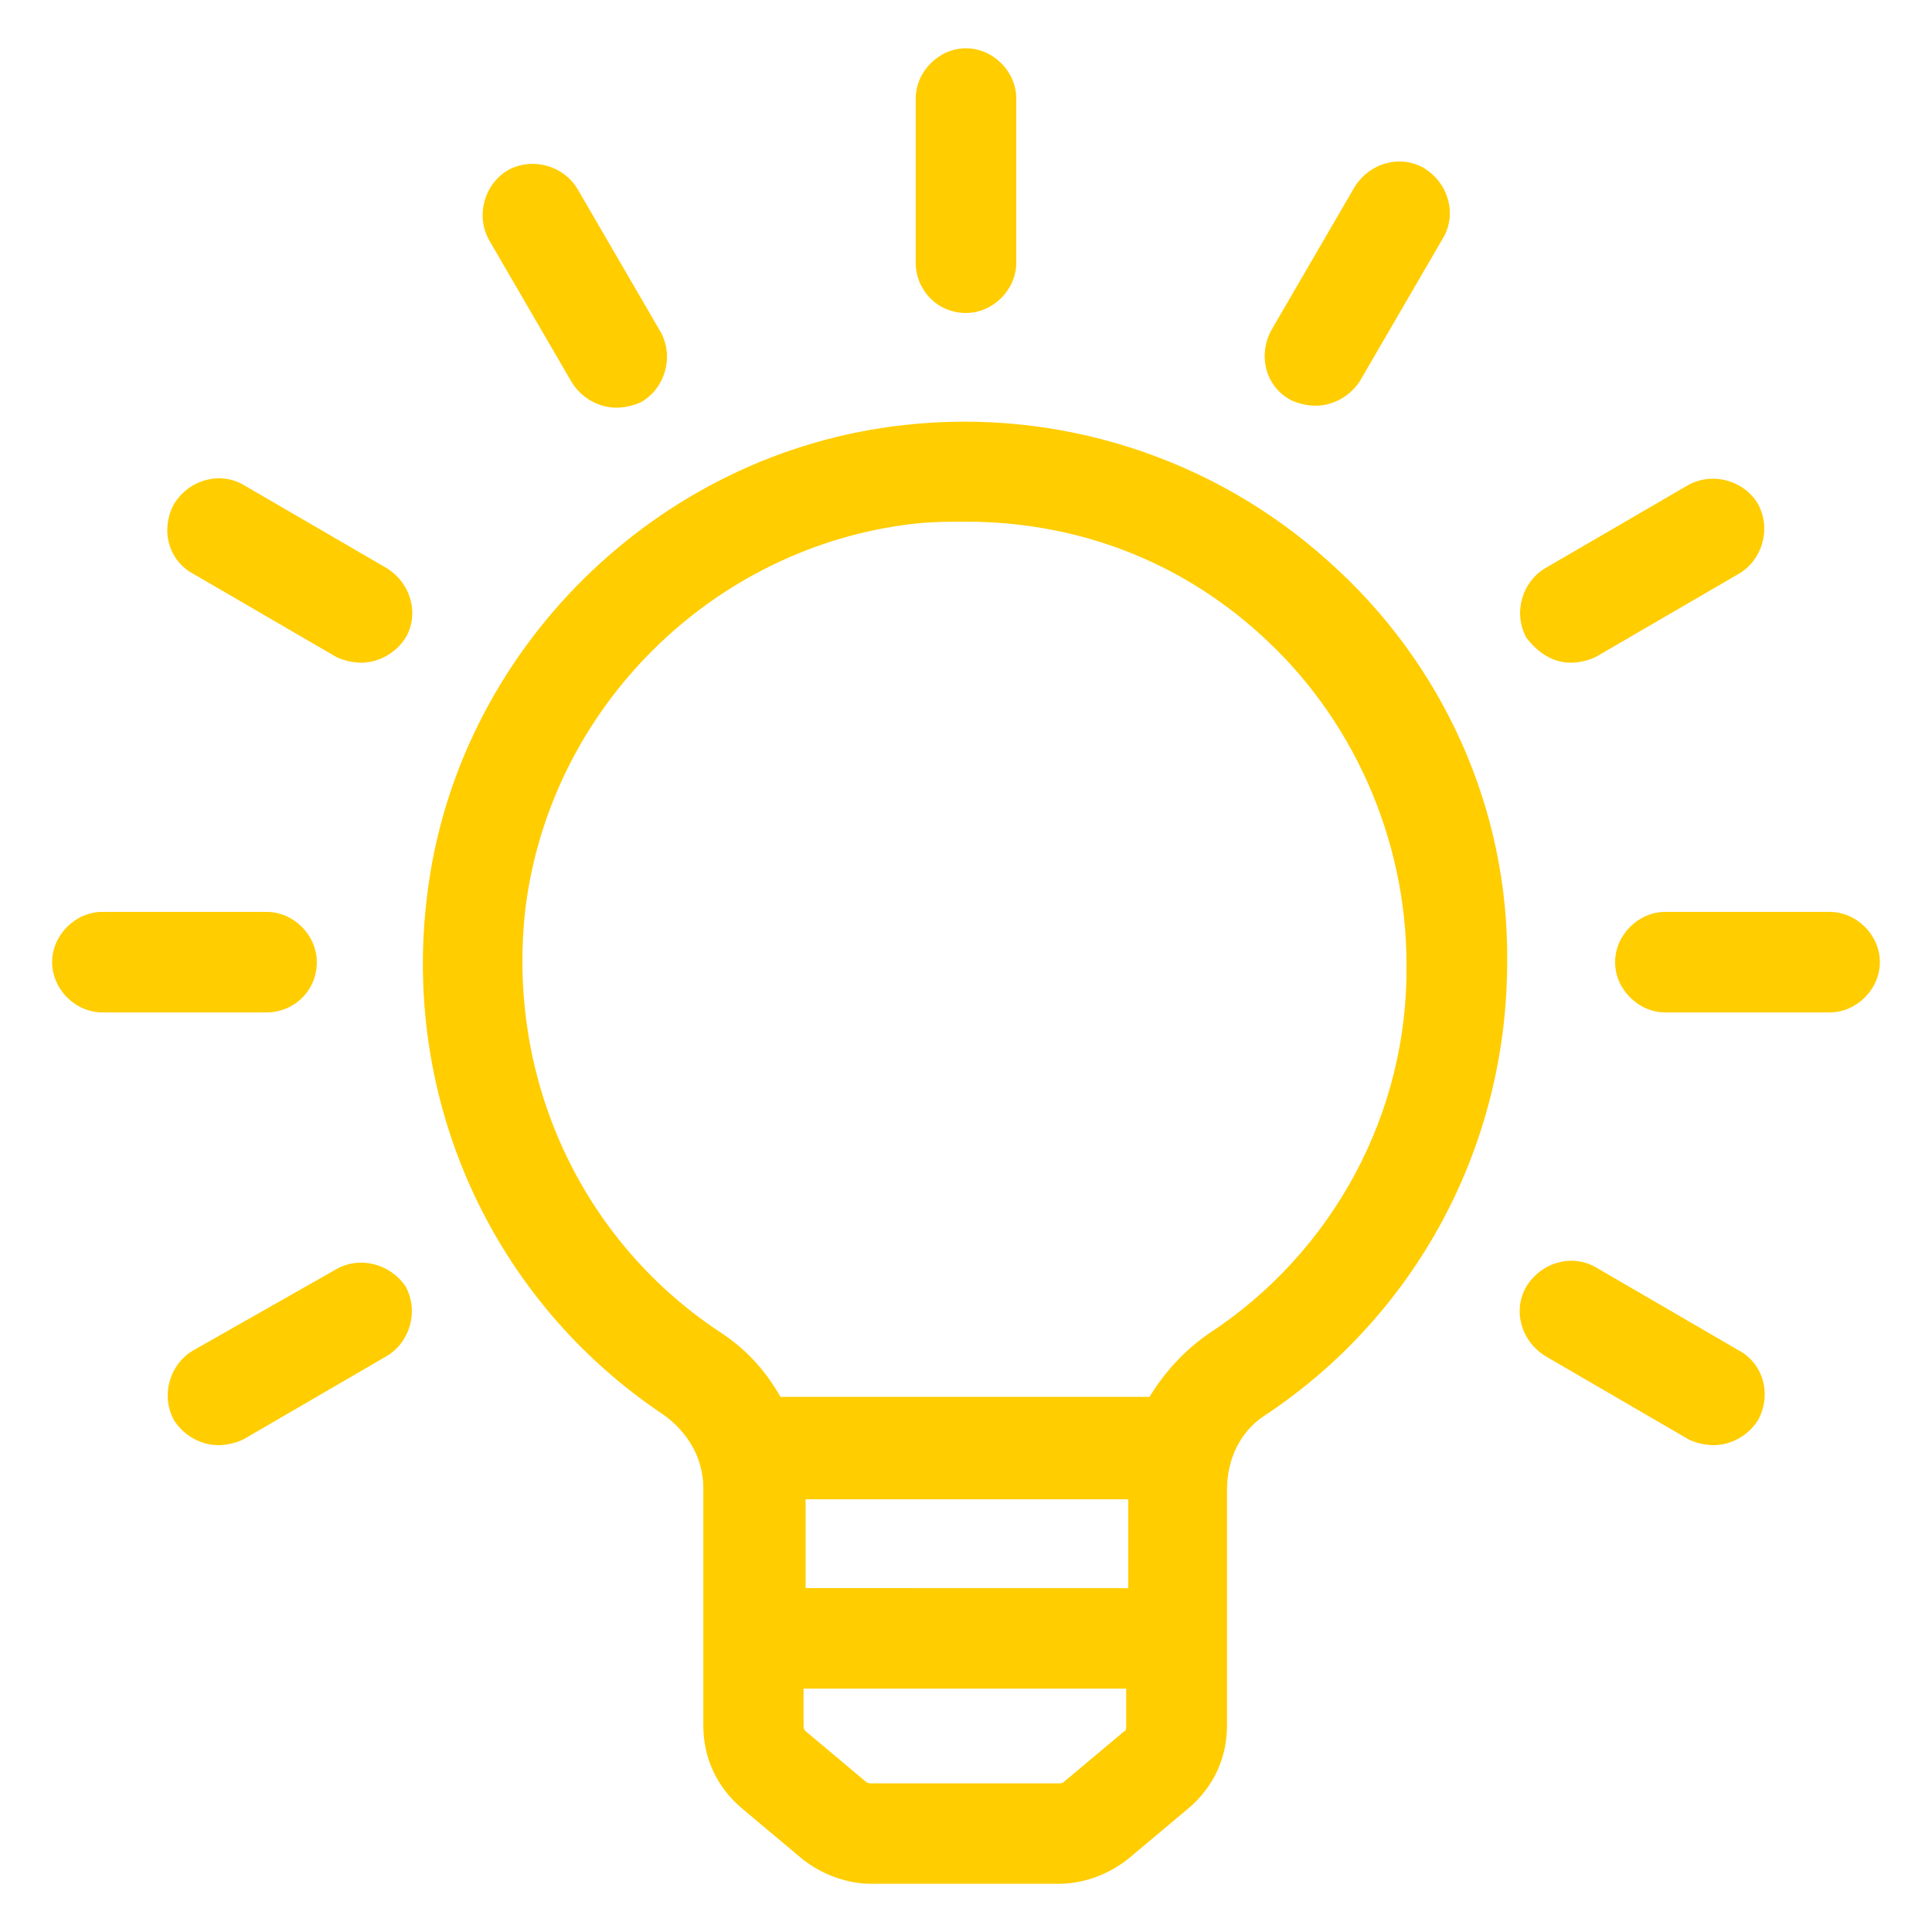 <?xml version="1.0" encoding="UTF-8"?>
<svg width="100pt" height="100pt" version="1.1" viewBox="0 0 100 100" xmlns="http://www.w3.org/2000/svg">
 <g fill="#ffcd00">
  <path d="m68.699 29c-5.898-5.301-13.898-7.898-21.898-7-12.801 1.398-23.199 11.699-24.699 24.398-1.301 10.602 3.398 20.902 12.199 26.801 1.301 0.898 2.102 2.301 2.102 3.801v12.301c0 1.699 0.699 3.199 2 4.301l3.102 2.602c1 0.801 2.301 1.301 3.602 1.301h9.699c1.301 0 2.602-0.5 3.602-1.301l3.102-2.602c1.301-1.102 2-2.602 2-4.301v-12.199c0-1.602 0.699-3 1.898-3.801 7.898-5.199 12.602-14 12.602-23.5 0.094-7.902-3.309-15.5-9.309-20.801zm-27 48.602h16.699v4.602l-16.699-0.004zm16.5 12-3.102 2.602c-0.102 0.102-0.199 0.102-0.301 0.102h-9.699c-0.102 0-0.199 0-0.301-0.102l-3.102-2.602c-0.102-0.102-0.102-0.199-0.102-0.301v-1.898h16.699v1.898c0.008 0.098 0.008 0.301-0.094 0.301zm4.402-20.602c-1.301 0.898-2.301 2-3.102 3.301h-19.102c-0.801-1.398-1.801-2.5-3.199-3.398-7.199-4.801-11-13.199-10-21.898 1.301-10.398 9.699-18.699 20.102-19.898 1-0.105 1.898-0.105 2.699-0.105 5.699 0 11 2 15.199 5.801 4.801 4.301 7.602 10.602 7.602 17.102 0.098 7.699-3.801 14.898-10.199 19.098z"/>
  <path d="m50 16.199c1.398 0 2.602-1.199 2.602-2.602v-8.496c0-1.398-1.199-2.602-2.602-2.602-1.398 0-2.602 1.199-2.602 2.602v8.5c0 1.398 1.102 2.598 2.602 2.598z"/>
  <path d="m29.602 19.801c0.5 0.801 1.398 1.301 2.301 1.301 0.398 0 0.898-0.102 1.301-0.301 1.199-0.699 1.699-2.301 1-3.602l-4.301-7.398c-0.699-1.199-2.301-1.699-3.602-1-1.199 0.699-1.699 2.301-1 3.602z"/>
  <path d="m10 29.699 7.398 4.301c0.398 0.199 0.898 0.301 1.301 0.301 0.898 0 1.801-0.5 2.301-1.301 0.699-1.199 0.301-2.801-1-3.602l-7.398-4.301c-1.199-0.699-2.801-0.301-3.602 1-0.699 1.301-0.301 2.902 1 3.602z"/>
  <path d="m16.398 49.801c0-1.398-1.199-2.602-2.602-2.602h-8.496c-1.398 0-2.602 1.199-2.602 2.602 0 1.398 1.199 2.602 2.602 2.602h8.5c1.398-0.004 2.598-1.102 2.598-2.602z"/>
  <path d="m17.398 65.699-7.398 4.199c-1.199 0.699-1.699 2.301-1 3.602 0.5 0.801 1.398 1.301 2.301 1.301 0.398 0 0.898-0.102 1.301-0.301l7.398-4.301c1.199-0.699 1.699-2.301 1-3.602-0.801-1.199-2.398-1.598-3.602-0.898z"/>
  <path d="m90 69.898-7.398-4.301c-1.199-0.699-2.801-0.301-3.602 1-0.699 1.199-0.301 2.801 1 3.602l7.398 4.301c0.398 0.199 0.898 0.301 1.301 0.301 0.898 0 1.801-0.5 2.301-1.301 0.699-1.301 0.301-2.898-1-3.602z"/>
  <path d="m94.699 47.199h-8.5c-1.398 0-2.602 1.199-2.602 2.602 0 1.398 1.199 2.602 2.602 2.602h8.5c1.398 0 2.602-1.199 2.602-2.602 0-1.402-1.199-2.602-2.602-2.602z"/>
  <path d="m81.301 34.301c0.398 0 0.898-0.102 1.301-0.301l7.398-4.301c1.199-0.699 1.699-2.301 1-3.602-0.699-1.199-2.301-1.699-3.602-1l-7.398 4.301c-1.199 0.699-1.699 2.301-1 3.602 0.602 0.801 1.398 1.301 2.301 1.301z"/>
  <path d="m66.801 20.699c0.398 0.199 0.898 0.301 1.301 0.301 0.898 0 1.801-0.5 2.301-1.301l4.301-7.398c0.699-1.199 0.301-2.801-1-3.602-1.199-0.699-2.801-0.301-3.602 1l-4.301 7.398c-0.699 1.301-0.301 2.902 1 3.602z"/>
 </g>
</svg>
